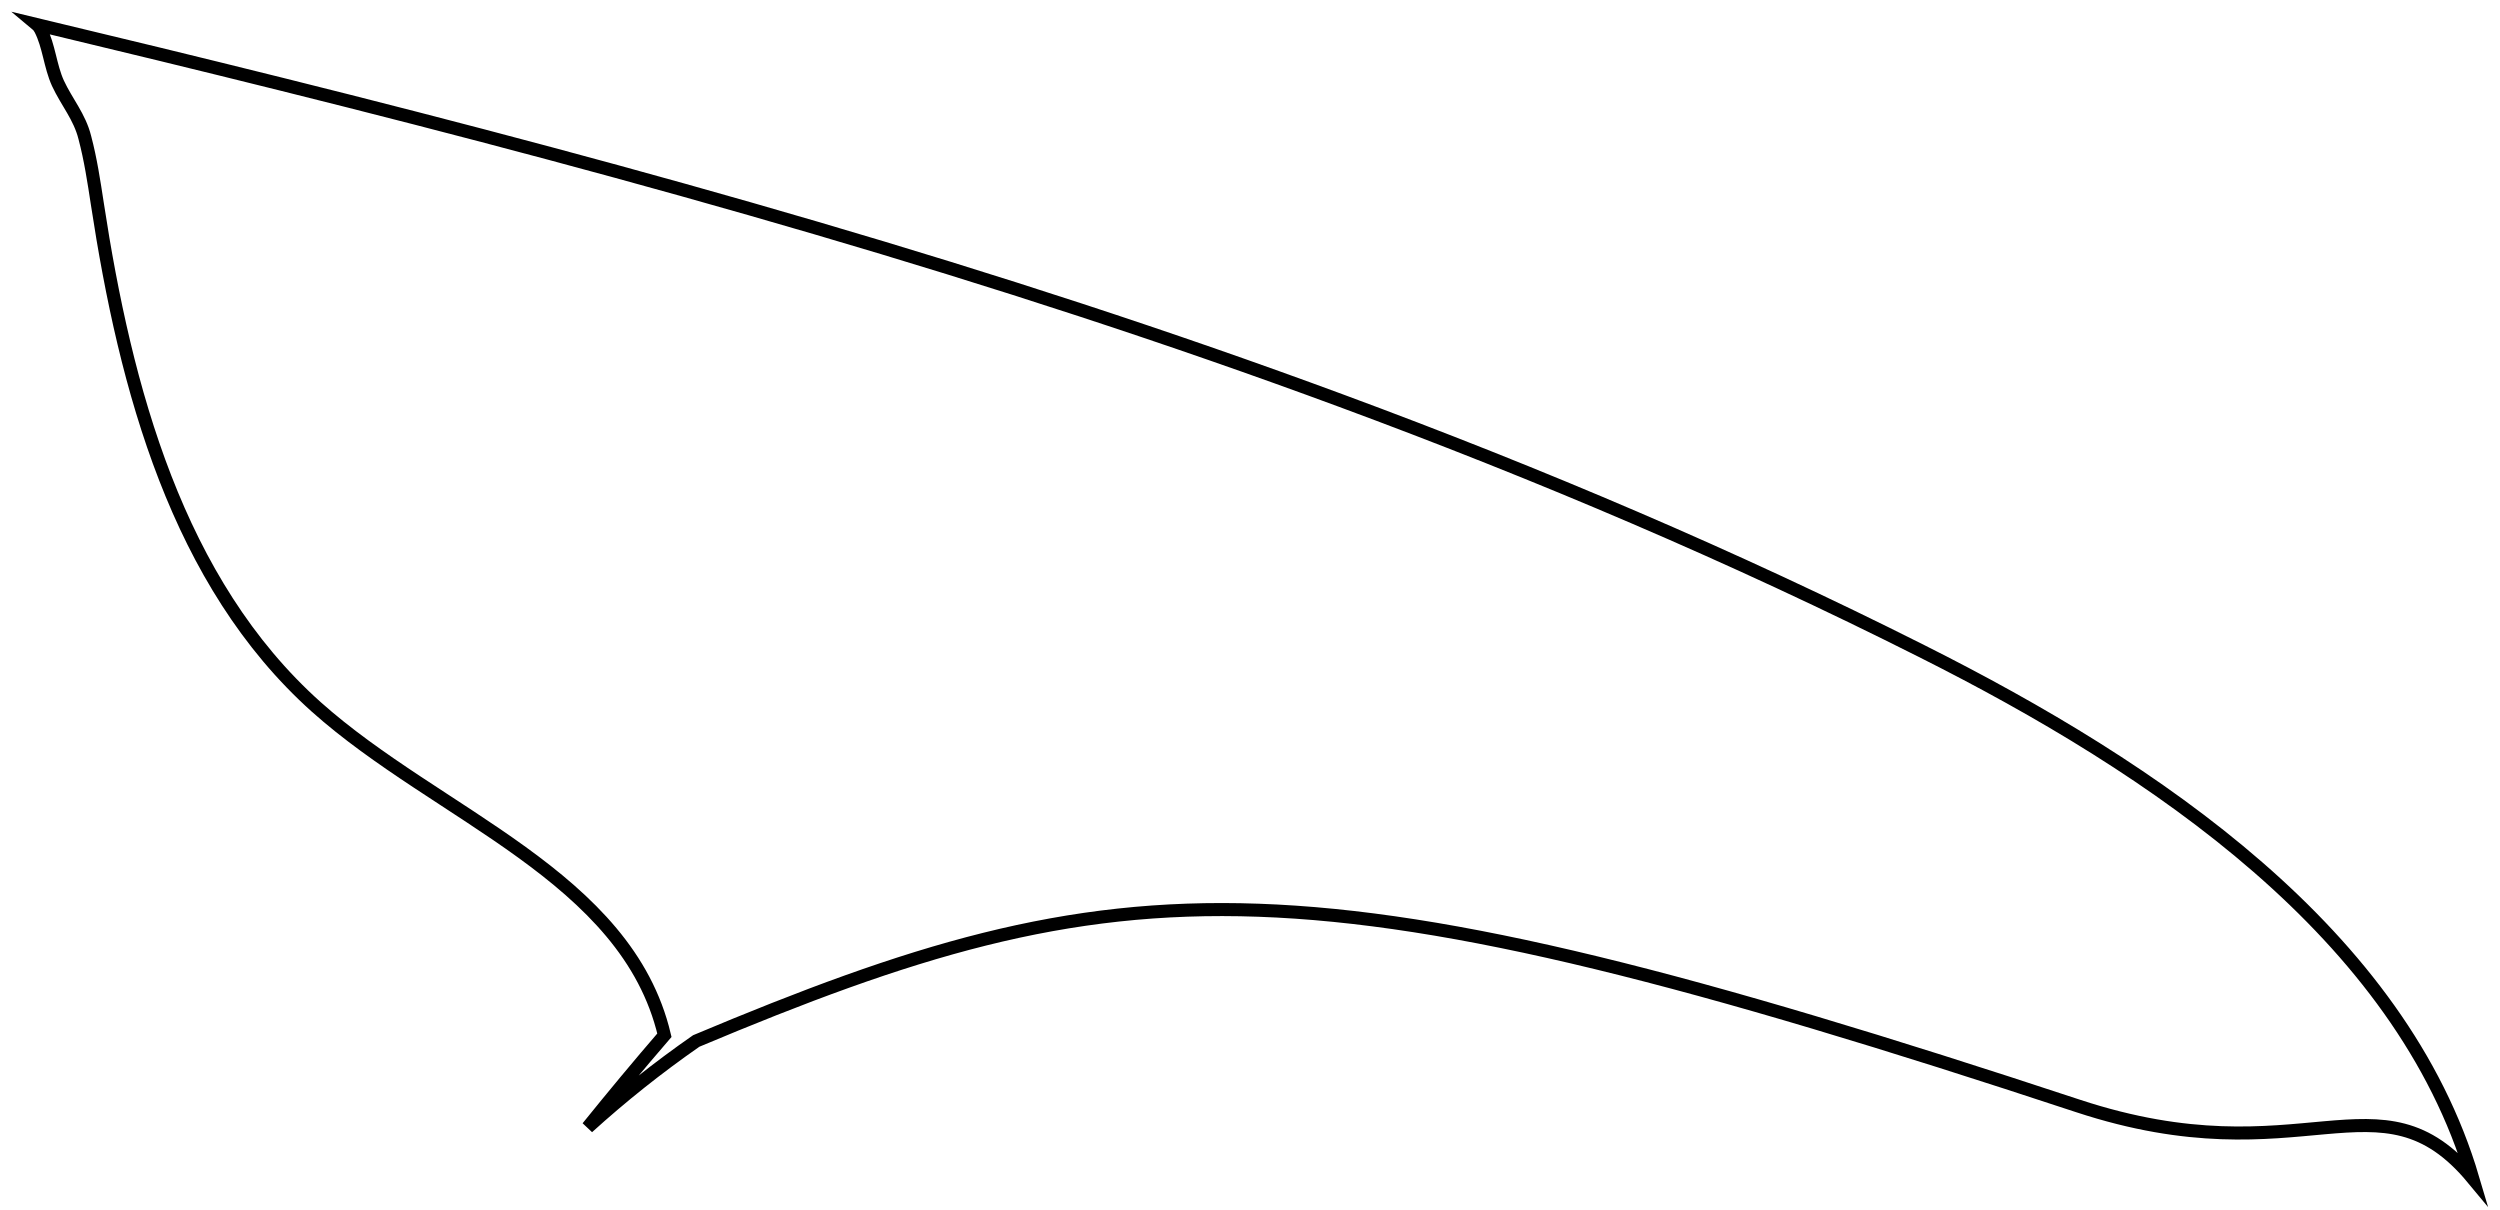 <?xml version="1.0" encoding="utf-8"?>
<!-- Generator: Adobe Illustrator 24.0.1, SVG Export Plug-In . SVG Version: 6.00 Build 0)  -->
<svg version="1.1" id="Layer_1" xmlns="http://www.w3.org/2000/svg" xmlns:xlink="http://www.w3.org/1999/xlink" x="0px" y="0px"
	 viewBox="0 0 958 463.6" style="enable-background:new 0 0 958 463.6;" xml:space="preserve">
<style type="text/css">
	.st0{fill:#202020;}
	.st1{fill:#FEFEFE;}
	.st2{fill:#212121;}
	.st3{fill:#D8D8D8;}
	.st4{fill:#232323;}
	.st5{fill:#222222;}
	.st6{fill:#2C2C2C;}
	.st7{fill:#393939;}
	.st8{fill:#343434;}
	.st9{fill:#383838;}
	.st10{fill:#3B3B3B;}
	.st11{fill:#1F1F1F;}
	.st12{fill:#1C1C1C;}
	.st13{fill:#262626;}
	.st14{fill:#363636;}
	.st15{fill:#CACACA;}
	.st16{fill:#252525;}
	.st17{fill:#242424;}
	.st18{fill:#181818;}
	.st19{fill:#A9A9A9;}
	.st20{fill:#909090;}
	.st21{fill:#292929;}
	.st22{fill:#929292;}
	.st23{fill:#878787;}
	.st24{fill:#4E4E4E;}
	.st25{fill:#1D1D1D;}
	.st26{fill:#7F7F7F;}
	.st27{fill:#151515;}
	.st28{fill:#777777;}
	.st29{fill:#959595;}
	.st30{fill:#727272;}
	.st31{fill:#888888;}
	.st32{fill:#858585;}
	.st33{fill:#BBBBBB;}
	.st34{fill:#C5C5C5;}
	.st35{fill:#C3C3C3;}
	.st36{fill:#C7C7C7;}
	.st37{fill:#C4C4C4;}
	.st38{fill:#C0C0C0;}
	.st39{fill:#B6B6B6;}
	.st40{fill:#848484;}
	.st41{fill:#2D2D2D;}
	.st42{fill:#111111;}
	.st43{fill:#2A2A2A;}
	.st44{fill:#8B8B8B;}
	.st45{fill:#898989;}
	.st46{fill:#7C7C7C;}
	.st47{fill:#474747;}
	.st48{fill:#2B2B2B;}
	.st49{fill:#BFBFBF;}
	.st50{fill:#333333;}
	.st51{fill:#C2C2C2;}
	.st52{fill:#8F8F8F;}
	.st53{fill:#555555;}
	.st54{fill:#BEBEBE;}
	.st55{fill:#C1C1C1;}
	.st56{fill:#414141;}
	.st57{fill:#C6C6C6;}
	.st58{fill:#BCBCBC;}
	.st59{fill:#0F0F0F;}
	.st60{fill:#C8C8C8;}
	.st61{fill:#9F9F9F;}
	.st62{fill:#6B6B6B;}
	.st63{fill:#C9C9C9;}
	.st64{fill:#808080;}
	.st65{fill:#D0D0D0;}
	.st66{fill:#B8B8B8;}
	.st67{fill:#B5B5B5;}
	.st68{fill:#4F4F4F;}
	.st69{fill:#3A3A3A;}
	.st70{fill:#3F3F3F;}
	.st71{fill:#A8A8A8;}
	.st72{fill:#ACACAC;}
	.st73{fill:#1A1A1A;}
	.st74{fill:#1E1E1E;}
	.st75{fill:#2E2E2E;}
	.st76{fill:#8E8E8E;}
	.st77{fill:#737373;}
	.st78{fill:#4A4A4A;}
	.st79{fill:#949494;}
	.st80{fill:#121212;}
	.st81{fill:#B3B3B3;}
	.st82{fill:#161616;}
	.st83{fill:#565656;}
	.st84{fill:#484848;}
	.st85{fill:#B9B9B9;}
	.st86{fill:#313131;}
	.st87{fill:#303030;}
	.st88{fill:#131313;}
	.st89{fill:#6F6F6F;}
	.st90{fill:#505050;}
	.st91{fill:#373737;}
	.st92{fill:#4D4D4D;}
	.st93{fill:#515151;}
	.st94{fill:none;stroke:#000000;stroke-width:5;stroke-miterlimit:10;}
	.st95{fill:none;stroke:#000000;stroke-width:2;stroke-miterlimit:10;}
	.st96{fill:#0000FF;stroke:#000000;stroke-width:2;stroke-miterlimit:10;}
	.st97{fill:#00A99D;stroke:#000000;stroke-width:2;stroke-miterlimit:10;}
	.st98{fill:#006837;stroke:#000000;stroke-width:2;stroke-miterlimit:10;}
	.st99{fill:#ED1E79;stroke:#000000;stroke-width:2;stroke-miterlimit:10;}
	.st100{fill:#00FF00;stroke:#000000;stroke-width:2;stroke-miterlimit:10;}
	.st101{fill:#FFFF00;stroke:#000000;stroke-width:2;stroke-miterlimit:10;}
	.st102{fill:#FF0000;stroke:#000000;stroke-width:2;stroke-miterlimit:10;}
</style>
<path class="st94" d="M947.6,451.6c-35.8-43.2-65.1,0.6-151.3-27.8c-295.9-97.7-365.1-94-529.5-24.9c-14.8,10.3-28.6,21.3-41.6,33.1
	c9.6-11.9,19.4-23.7,29.4-35.3c-14.4-60.9-86.7-84.1-133.4-125.8C67.9,223.2,48.1,148.9,37.3,78.1C36,69.6,34.7,61,32.5,52.7
	c-2-8-6.9-13.5-10.3-20.8c-3-6.6-3.4-14.3-6.7-20.7c-0.4-0.7-0.8-1.3-1.4-1.8c31.3,7.5,62.6,15.1,93.9,22.9
	c68.6,17.1,137,35.2,204.8,55.1c67.8,19.9,135.1,41.7,201.3,66.2c75.7,28,150.2,59.6,222.3,95.9C826,294.5,919.9,357.8,947.6,451.6z
	"/>
</svg>
